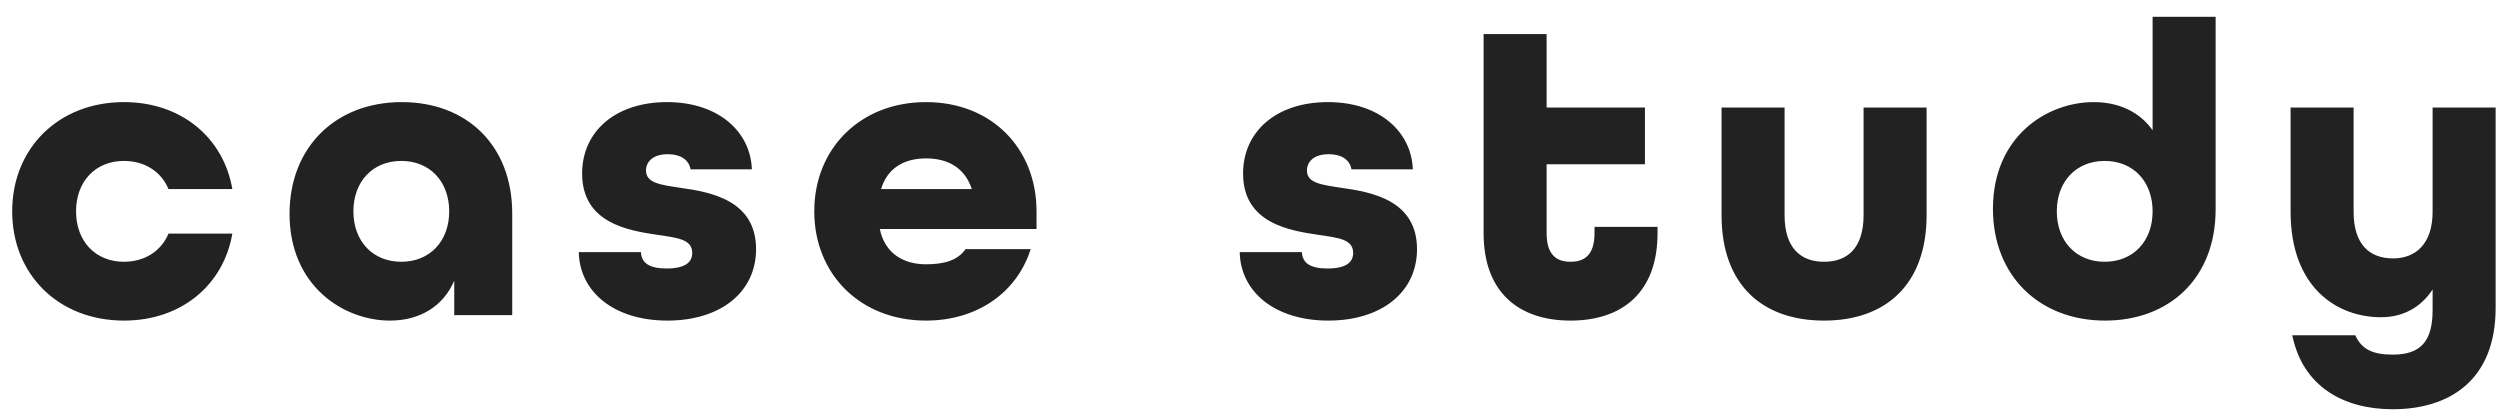 <svg width="119" height="20" viewBox="0 0 119 20" fill="none" xmlns="http://www.w3.org/2000/svg">
<path d="M5.9 15.26C2.78 15.26 0.58 13.06 0.58 10.06C0.58 7.06 2.78 4.86 5.9 4.86C8.64 4.86 10.64 6.56 11.06 9H8.02C7.68 8.18 6.9 7.66 5.9 7.66C4.54 7.66 3.62 8.64 3.62 10.06C3.62 11.48 4.54 12.46 5.9 12.46C6.9 12.46 7.68 11.94 8.02 11.12H11.06C10.64 13.56 8.64 15.26 5.9 15.26ZM18.562 15.26C16.362 15.26 13.782 13.62 13.782 10.18C13.782 7 15.982 4.86 19.122 4.86C22.222 4.86 24.382 6.92 24.382 10.16V15H21.622V13.36C21.102 14.58 19.982 15.26 18.562 15.26ZM19.102 12.46C20.462 12.46 21.382 11.48 21.382 10.06C21.382 8.64 20.462 7.66 19.102 7.66C17.742 7.66 16.822 8.64 16.822 10.06C16.822 11.48 17.742 12.46 19.102 12.46ZM31.77 15.26C29.23 15.26 27.59 13.9 27.549 12H30.509C30.529 12.52 30.91 12.78 31.73 12.78C32.65 12.78 32.95 12.46 32.95 12.04C32.95 11.38 32.23 11.32 31.309 11.18C29.95 10.98 27.709 10.64 27.709 8.26C27.709 6.26 29.29 4.86 31.75 4.86C34.209 4.86 35.73 6.28 35.789 8.06H32.87C32.789 7.6 32.389 7.34 31.79 7.34C31.049 7.34 30.75 7.72 30.75 8.12C30.75 8.72 31.47 8.8 32.389 8.94C33.809 9.14 35.989 9.52 35.989 11.86C35.989 13.9 34.309 15.26 31.77 15.26ZM44.079 15.26C40.959 15.26 38.759 13.06 38.759 10.06C38.759 7.06 40.959 4.86 44.079 4.86C47.199 4.86 49.339 7.06 49.339 10.06V10.9H41.879C42.119 12.06 42.999 12.58 44.079 12.58C44.939 12.58 45.579 12.4 45.959 11.86H49.059C48.419 13.9 46.539 15.26 44.079 15.26ZM41.939 9H46.259C45.919 7.98 45.119 7.54 44.079 7.54C43.039 7.54 42.239 8 41.939 9ZM63.23 15.26C60.69 15.26 59.05 13.9 59.01 12H61.97C61.99 12.52 62.37 12.78 63.19 12.78C64.11 12.78 64.41 12.46 64.41 12.04C64.41 11.38 63.69 11.32 62.77 11.18C61.41 10.98 59.17 10.64 59.17 8.26C59.17 6.26 60.75 4.86 63.21 4.86C65.67 4.86 67.19 6.28 67.25 8.06H64.33C64.25 7.6 63.85 7.34 63.25 7.34C62.51 7.34 62.21 7.72 62.21 8.12C62.21 8.72 62.93 8.8 63.85 8.94C65.27 9.14 67.45 9.52 67.45 11.86C67.45 13.9 65.77 15.26 63.23 15.26ZM74.759 15.26C72.299 15.26 70.619 13.92 70.619 11.1V1.62H73.619V5.12H78.299V7.82H73.619V11.1C73.619 12.14 74.099 12.46 74.759 12.46C75.419 12.46 75.899 12.14 75.899 11.1V10.8H78.899V11.1C78.899 13.92 77.219 15.26 74.759 15.26ZM86.826 15.26C83.906 15.26 81.946 13.58 81.946 10.24V5.12H84.946V10.24C84.946 11.8 85.706 12.46 86.826 12.46C87.946 12.46 88.706 11.8 88.706 10.24V5.12H91.706V10.24C91.706 13.56 89.746 15.26 86.826 15.26ZM100.204 15.26C97.064 15.26 94.864 13.12 94.864 9.94C94.864 6.5 97.424 4.86 99.664 4.86C100.844 4.86 101.844 5.32 102.464 6.2V0.8H105.464V9.96C105.464 13.28 103.224 15.26 100.204 15.26ZM100.184 12.46C101.544 12.46 102.464 11.48 102.464 10.06C102.464 8.64 101.544 7.66 100.184 7.66C98.824 7.66 97.904 8.64 97.904 10.06C97.904 11.48 98.824 12.46 100.184 12.46ZM113.892 19.48C111.552 19.48 109.612 18.4 109.112 15.96H112.112C112.412 16.62 112.932 16.88 113.892 16.88C115.212 16.88 115.792 16.26 115.792 14.76V13.78C115.232 14.64 114.372 15.1 113.332 15.1C111.252 15.1 109.032 13.7 109.032 10.08V5.12H112.032V10.08C112.032 11.64 112.792 12.3 113.912 12.3C114.992 12.3 115.792 11.6 115.792 10.08V5.12H118.792V14.66C118.792 18.1 116.592 19.48 113.892 19.48Z" fill="#222222"/>
</svg>
